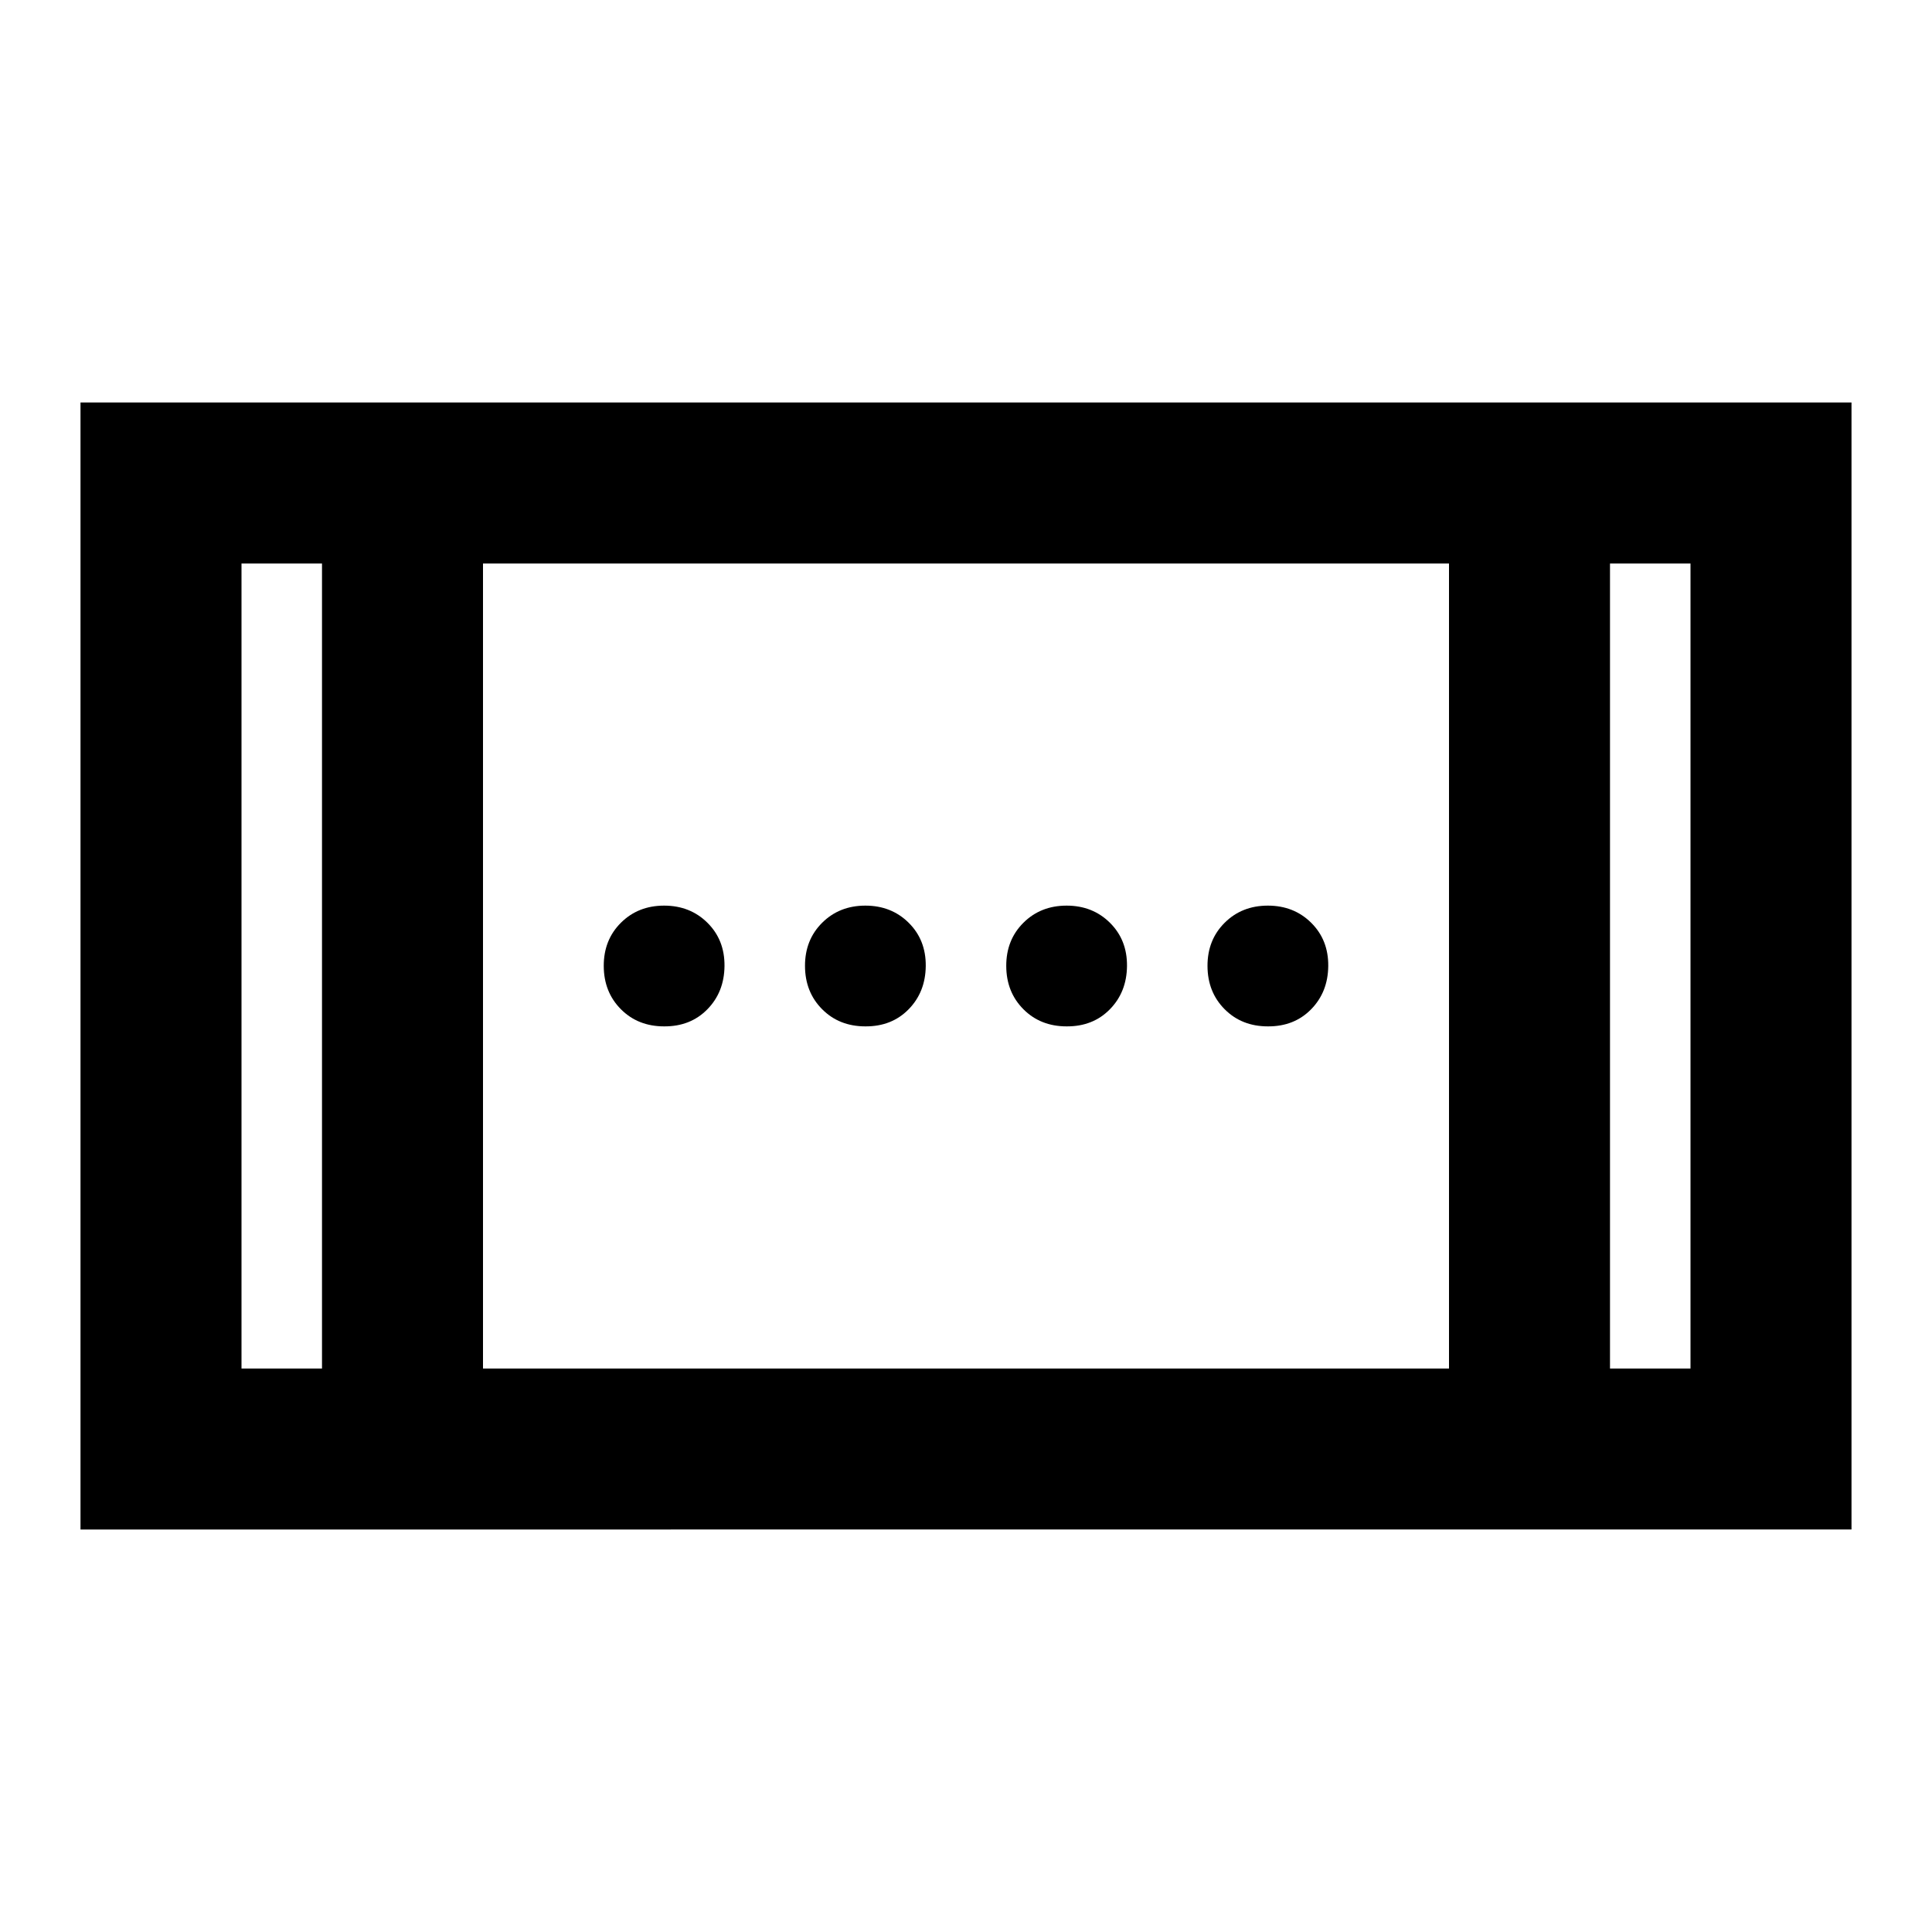 <?xml version="1.0" encoding="utf-8"?>
<!-- Generator: www.svgicons.com -->
<svg xmlns="http://www.w3.org/2000/svg" width="800" height="800" viewBox="0 0 24 24">
<path fill="currentColor" d="M1 19V5h22v14zm3-2V7H3v10zm2 0h12V7H6zm14 0h1V7h-1zM4 7H3zm16 0h1zm-6.75 5.75q-.325 0-.537-.213T12.5 12t.213-.537t.537-.213t.538.213T14 12t-.213.538t-.537.212m-5 0q-.325 0-.537-.213T7.5 12t.213-.537t.537-.213t.538.213T9 12t-.213.538t-.537.212m7.5 0q-.325 0-.537-.213T15 12t.213-.537t.537-.213t.538.213t.212.537t-.213.538t-.537.212m-5 0q-.325 0-.537-.213T10 12t.213-.537t.537-.213t.538.213t.212.537t-.213.538t-.537.212"/>
</svg>